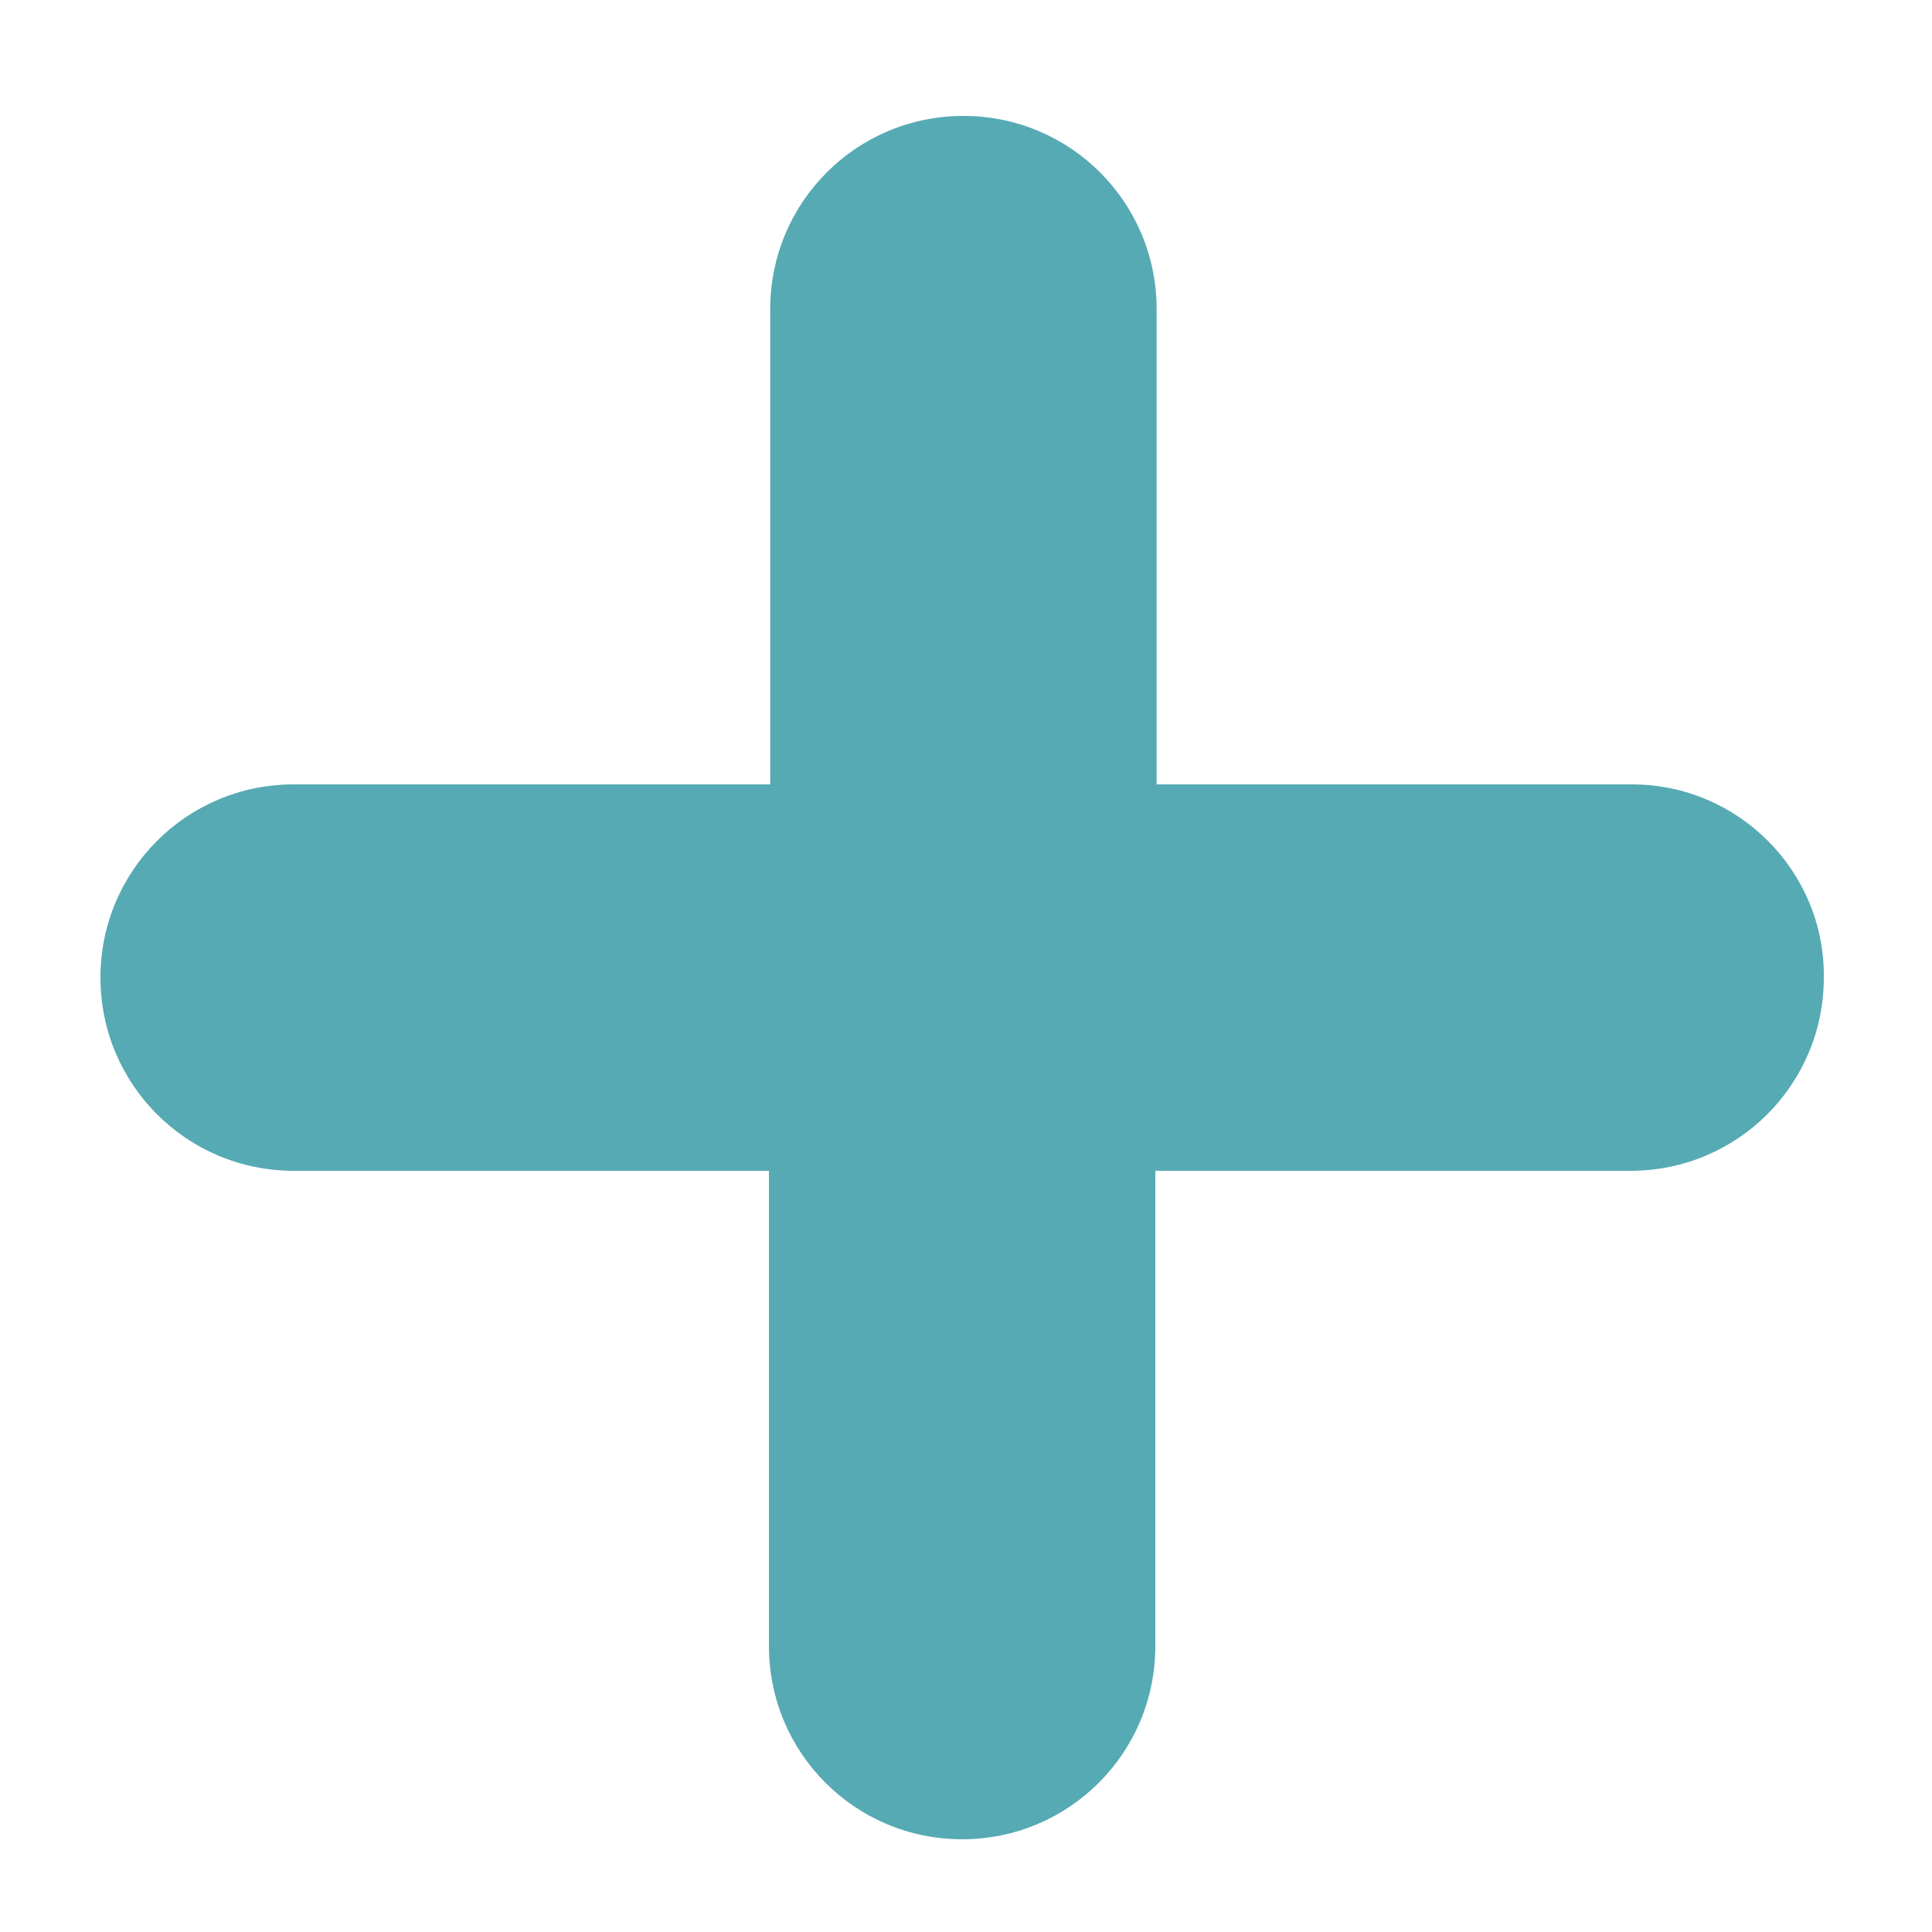<svg version="1.1" id="el_F_YIs1UfGi" xmlns="http://www.w3.org/2000/svg" xmlns:xlink="http://www.w3.org/1999/xlink" x="0px" y="0px" viewBox="0 0 150 150" style="enable-background:new 0 0 150 150;" xml:space="preserve"><style>@-webkit-keyframes el_cCRfDrRLau_28K6Kemdt_Animation{
0%{-webkit-transform: translate(74.701px, 75.9px) rotate(0deg) translate(-74.701px, -75.9px);transform: translate(74.701px, 75.9px) rotate(0deg) translate(-74.701px, -75.9px);}
100%{-webkit-transform: translate(74.701px, 75.9px) rotate(180deg) translate(-74.701px, -75.9px);transform: translate(74.701px, 75.9px) rotate(180deg) translate(-74.701px, -75.9px);}}
@keyframes el_cCRfDrRLau_28K6Kemdt_Animation{
0%{-webkit-transform: translate(74.701px, 75.9px) rotate(0deg) translate(-74.701px, -75.9px);transform: translate(74.701px, 75.9px) rotate(0deg) translate(-74.701px, -75.9px);}
100%{-webkit-transform: translate(74.701px, 75.9px) rotate(180deg) translate(-74.701px, -75.9px);transform: translate(74.701px, 75.9px) rotate(180deg) translate(-74.701px, -75.9px);}}
#el_F_YIs1UfGi *{-webkit-animation-duration: 1s;animation-duration: 1s;-webkit-animation-iteration-count: infinite;animation-iteration-count: infinite;-webkit-animation-timing-function: cubic-bezier(0, 0, 1, 1);animation-timing-function: cubic-bezier(0, 0, 1, 1);}
#el_cCRfDrRLau{fill: #56AAB3;}
#el_cCRfDrRLau_28K6Kemdt{-webkit-animation-name: el_cCRfDrRLau_28K6Kemdt_Animation;animation-name: el_cCRfDrRLau_28K6Kemdt_Animation;-webkit-transform: translate(74.701px, 75.9px) rotate(0deg) translate(-74.701px, -75.9px);transform: translate(74.701px, 75.9px) rotate(0deg) translate(-74.701px, -75.9px);}</style>

<g id="el_cCRfDrRLau_28K6Kemdt" data-animator-group="true" data-animator-type="1"><path d="M126.7,60.9H89.8V24c0-8.3-6.7-15-15-15s-15,6.7-15,15v36.9H22.8c-8.3,0-15,6.7-15,15c0,8.3,6.7,15,15,15h36.9&#10;&#9;v36.9c0,8.3,6.7,15,15,15s15-6.7,15-15V90.9h36.9c8.3,0,15-6.7,15-15C141.7,67.7,135,60.9,126.7,60.9z" id="el_cCRfDrRLau"/></g>
</svg>